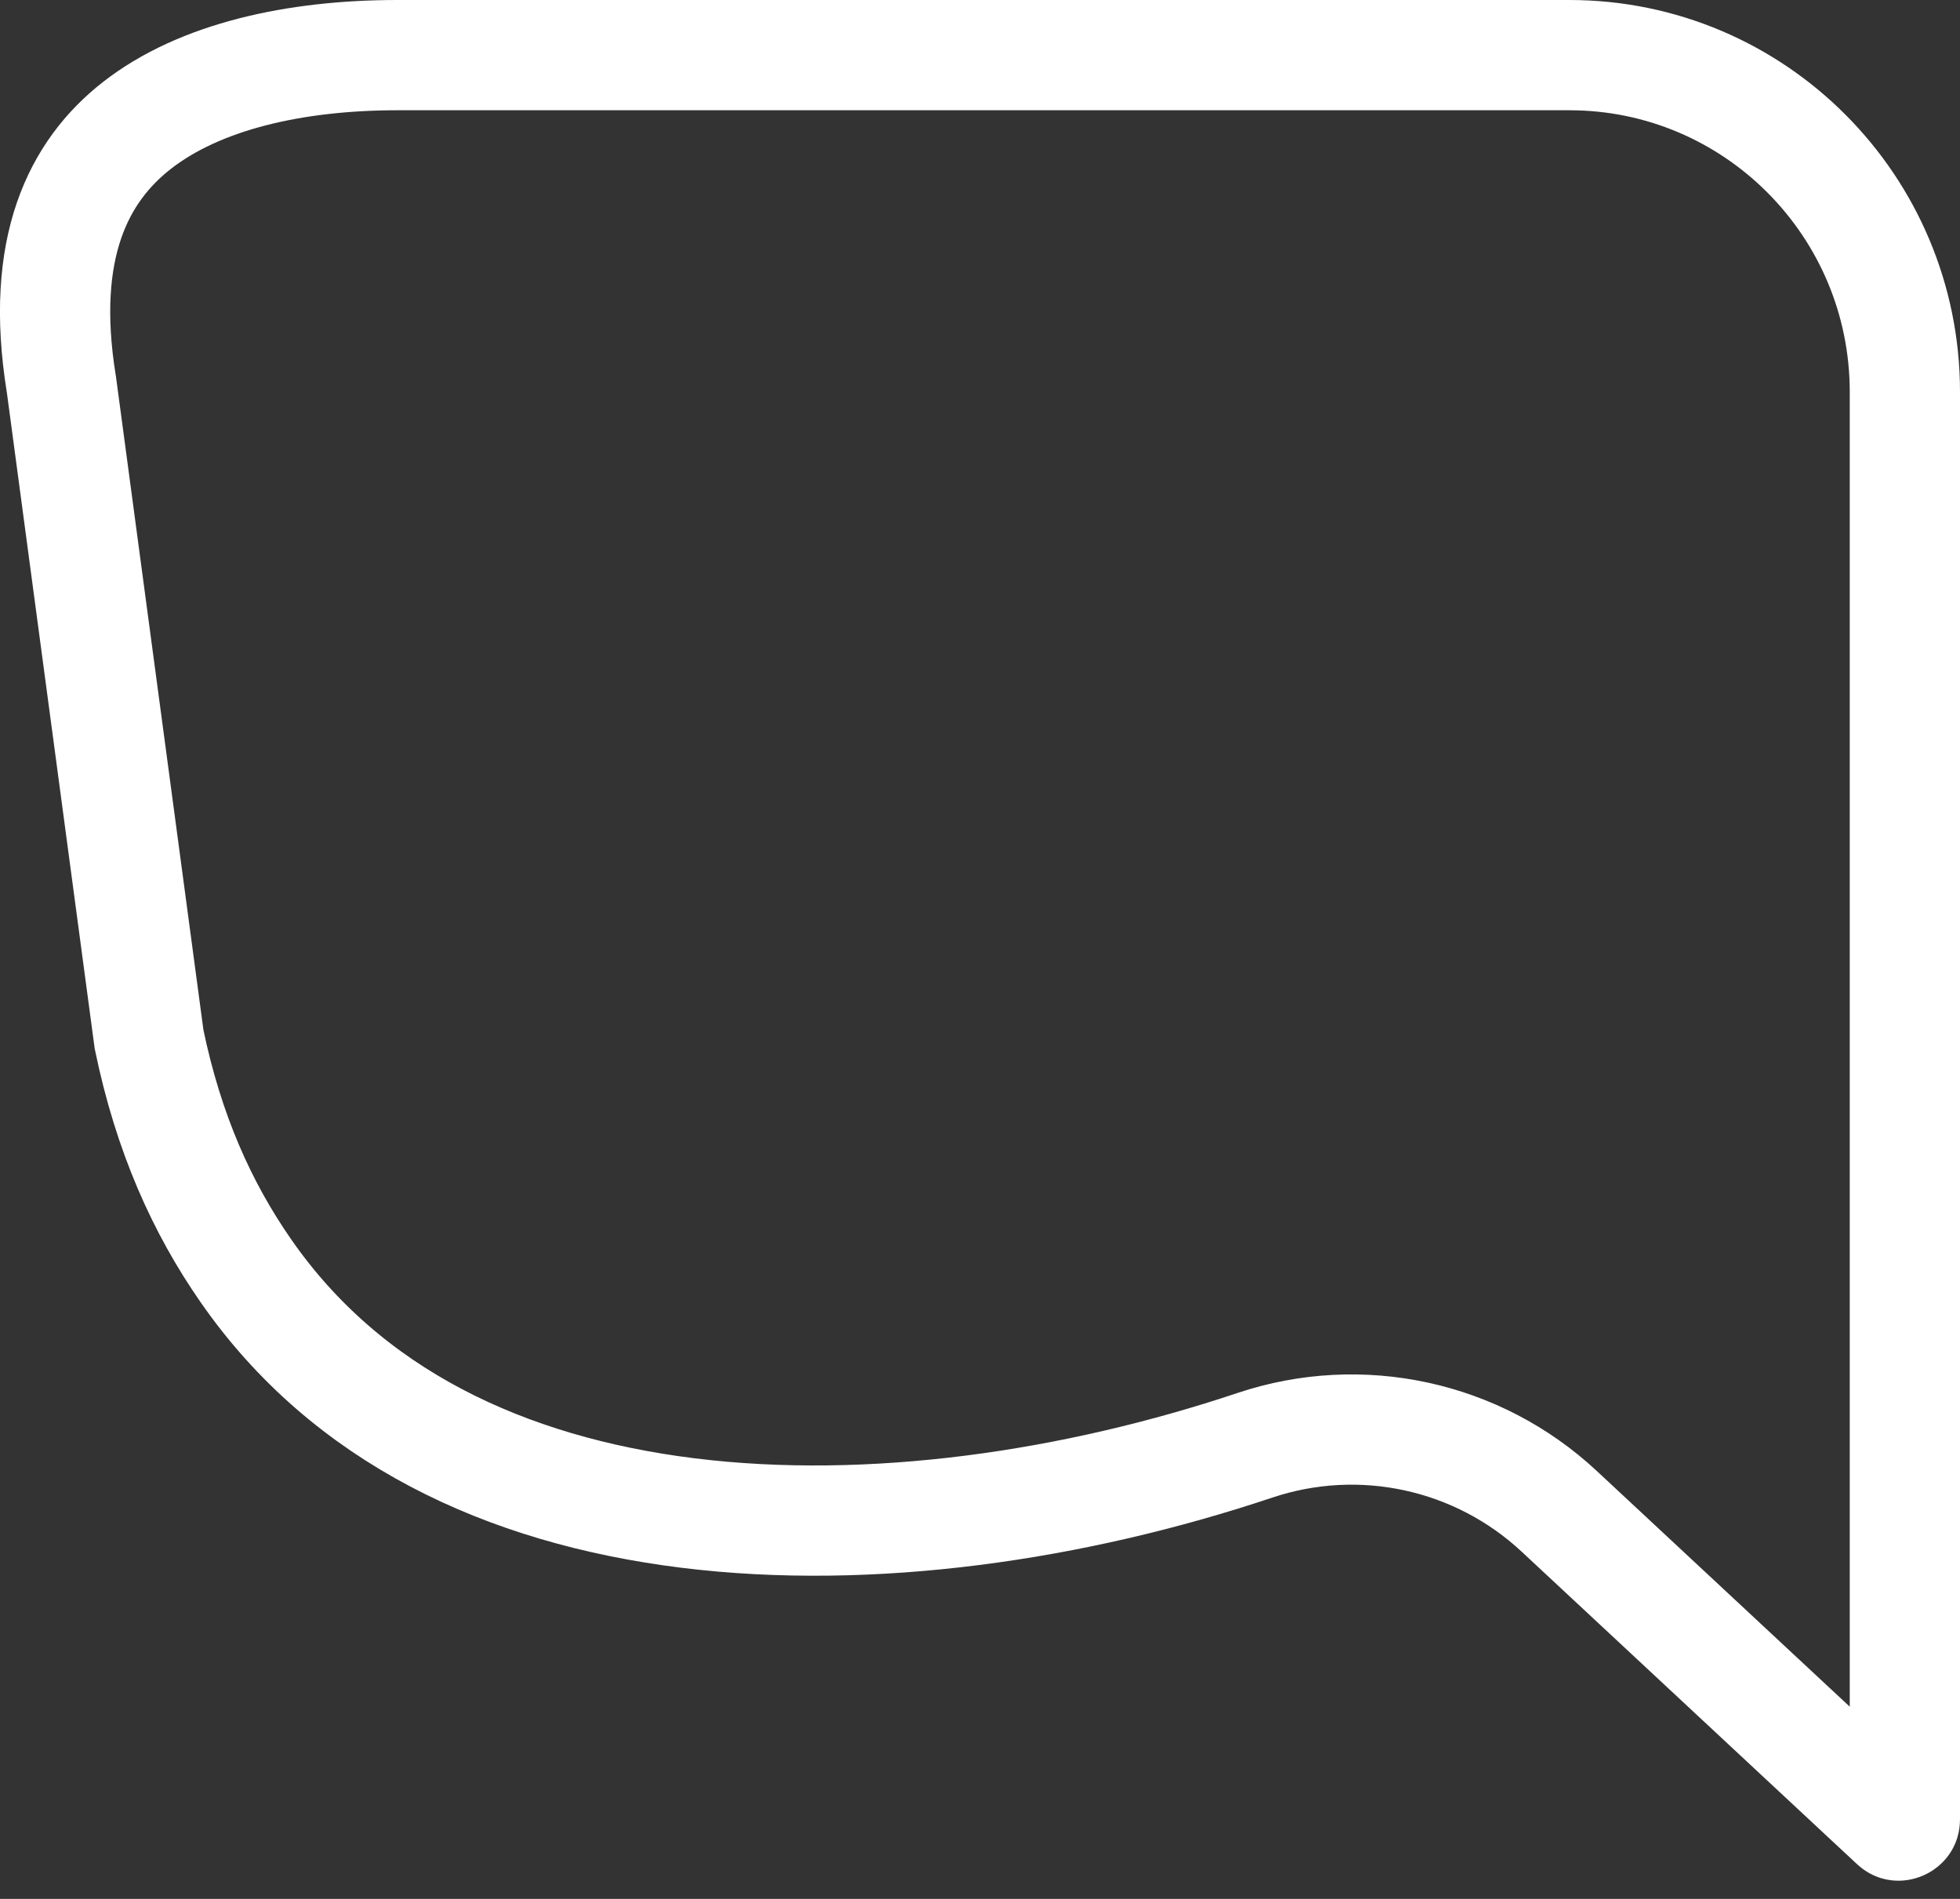 <svg width="32" height="31" viewBox="0 0 32 31" fill="none" xmlns="http://www.w3.org/2000/svg">
<rect x="0" y="0" width="32" height="31" fill="#333333" stroke="none"/>
<path d="M1.003 6.281L1.001 6.269L0.999 6.257C0.643 4.038 1.285 2.791 2.234 2.049C3.259 1.248 4.815 0.9 6.489 0.9H25.622C28.645 0.9 31.1 3.359 31.1 6.4V29.701C31.1 29.735 31.092 29.749 31.086 29.757C31.078 29.769 31.063 29.783 31.04 29.793C31.017 29.803 30.996 29.805 30.982 29.802C30.973 29.801 30.956 29.797 30.932 29.774L25.456 24.672C24.123 23.43 22.217 23.017 20.49 23.594C17.543 24.58 14.221 25.072 11.228 24.7C8.244 24.329 5.658 23.113 4.016 20.748C3.298 19.716 2.752 18.504 2.434 16.969L1.003 6.281Z" stroke="white" stroke-width="1.8"/>
</svg>
